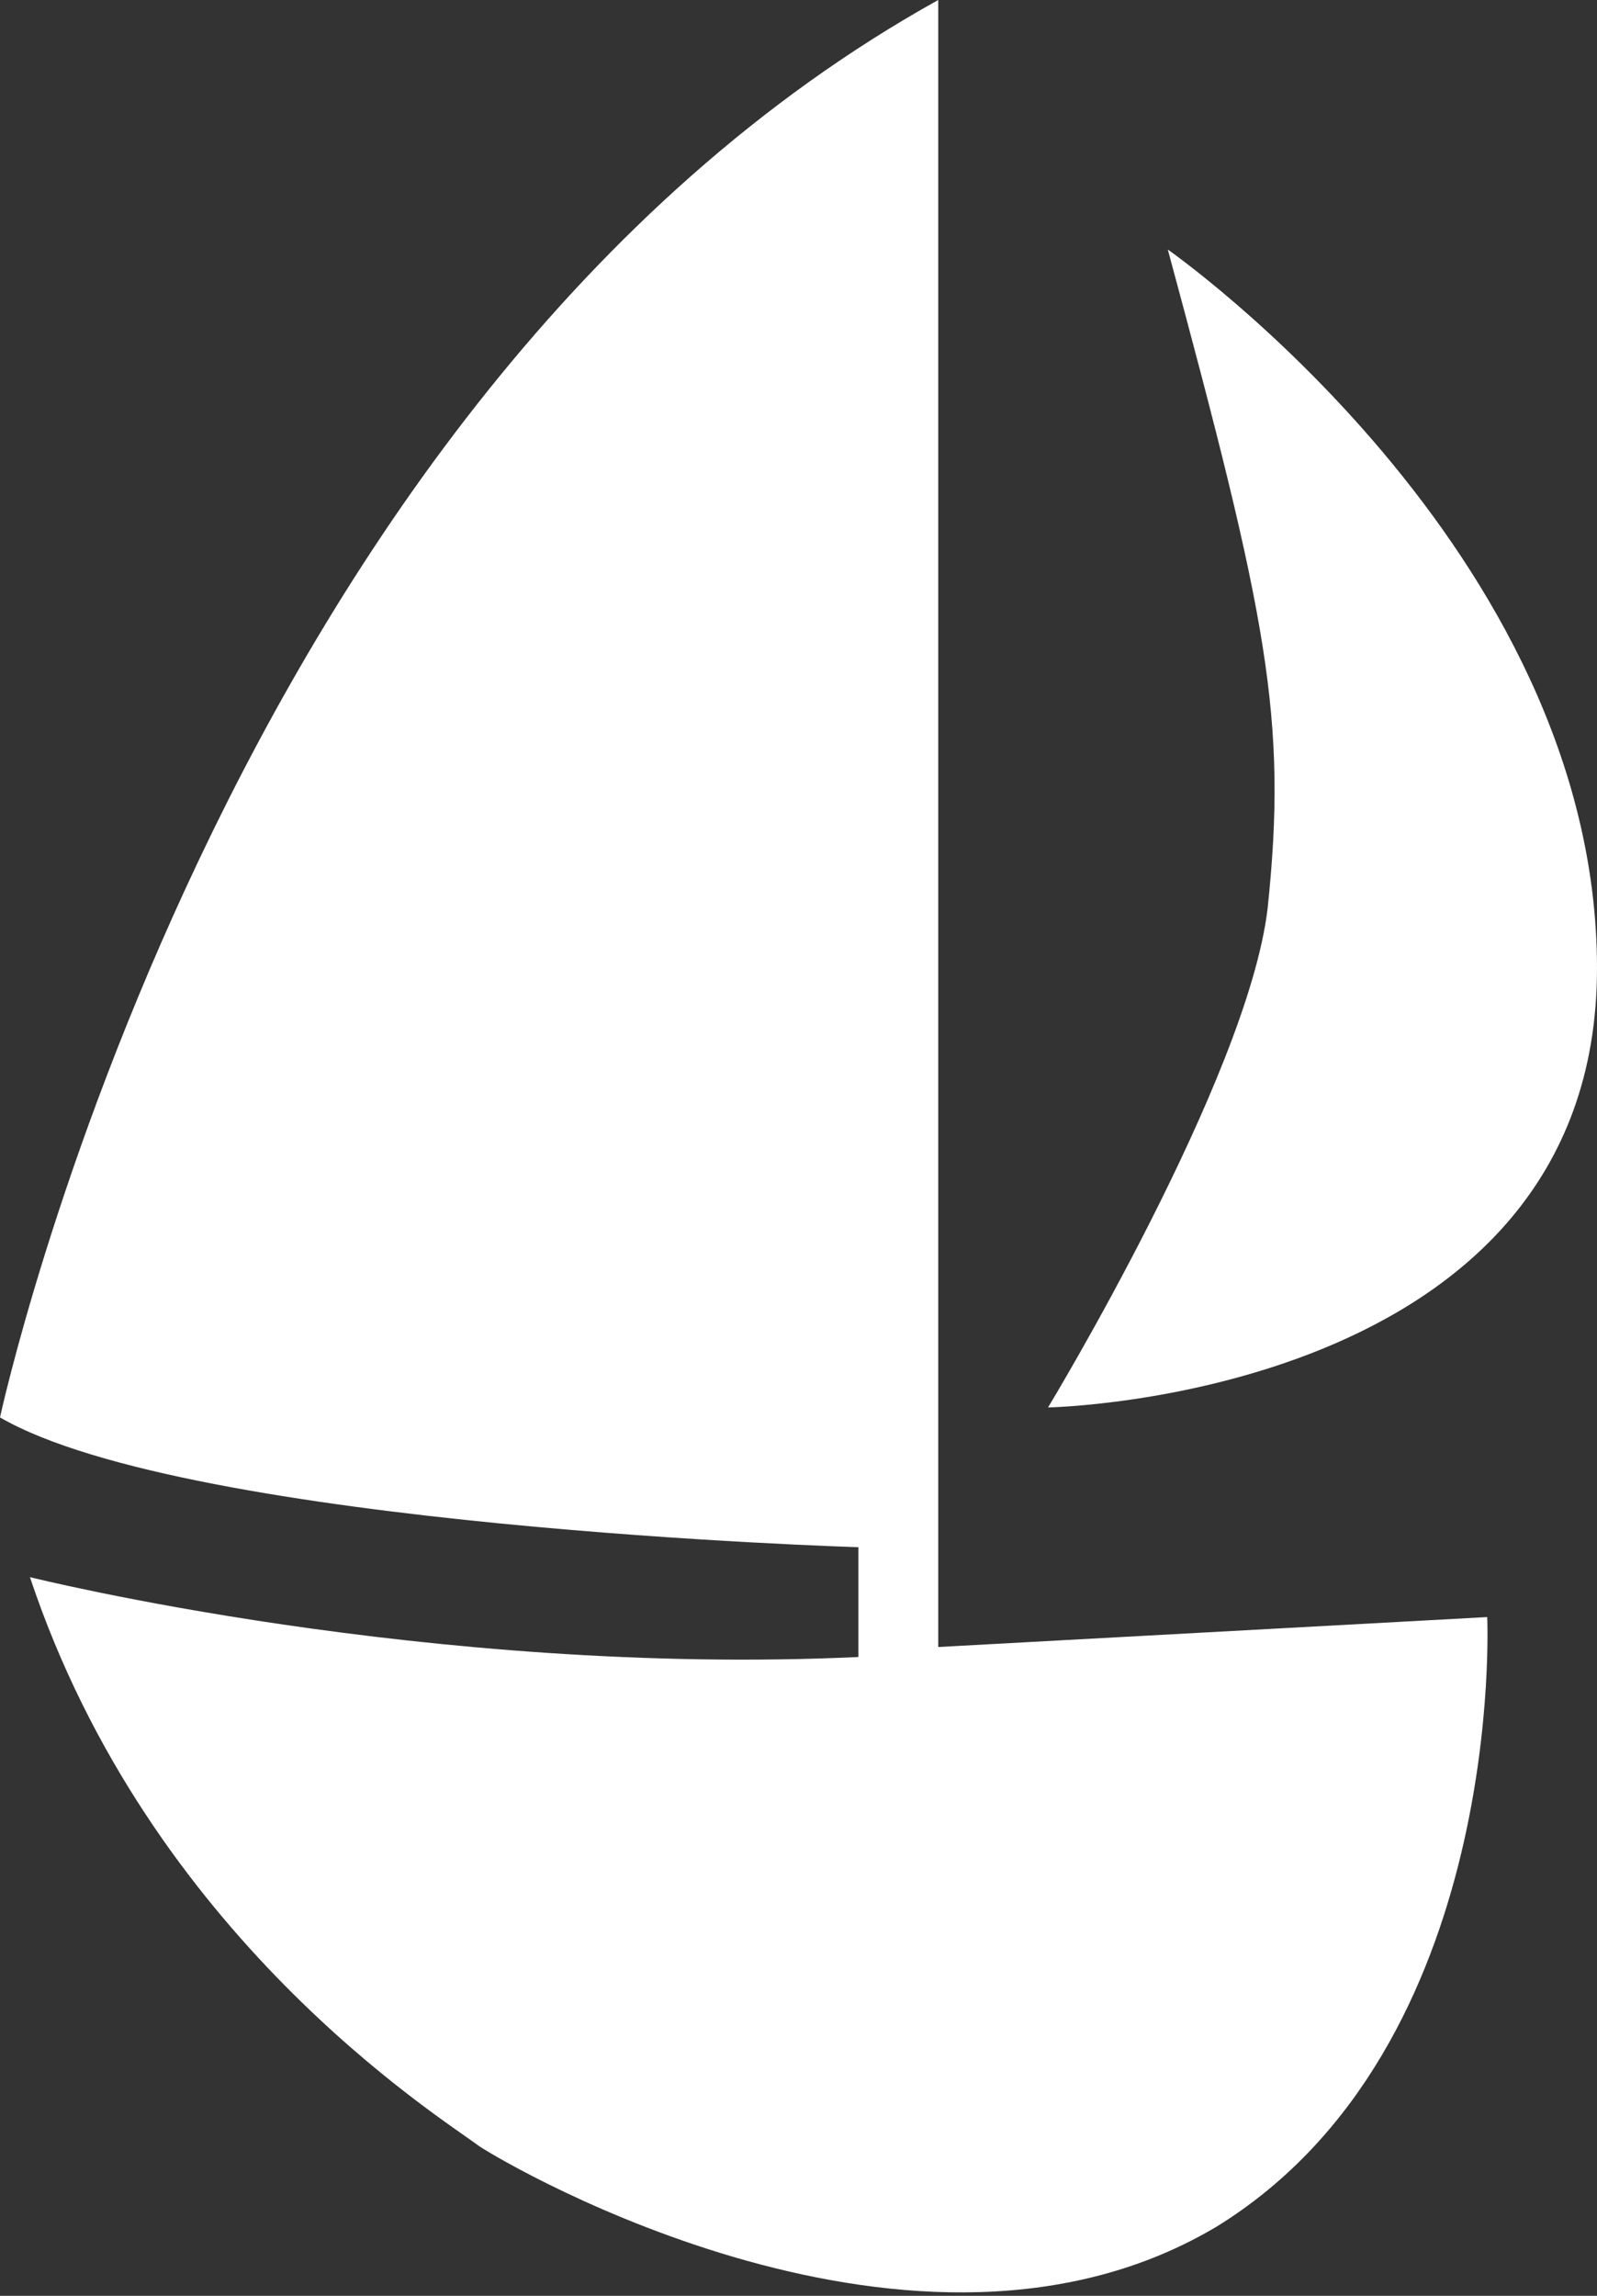 <svg version="1.2" xmlns="http://www.w3.org/2000/svg" viewBox="0 0 16 23" width="16" height="23">
	<rect x="0" y="0" width="16" height="23" fill="#333333" stroke="none"/>
	<title>plachetnice_nona</title>
	<style>
		.s0 { fill: #ffffff } 
	</style>
	<path class="s0" d="m9.4 16.5l5.5-0.3c0 0 0.2 4.3-2.7 6.1-3 1.8-7.1-0.6-7.4-0.8-0.4-0.3-3.3-2.1-4.5-5.7 0 0 4 1 8.3 0.8v-1.1c0 0-6.7-0.2-8.6-1.3 0 0 2.2-10.2 9.4-14.2 0 0 0 16.5 0 16.5z"/>
	<path class="s0" d="m11.7 2.5c0 0 4.3 3 4.3 7.2 0 4.3-5.5 4.4-5.5 4.4 0 0 2-3.3 2.2-5 0.2-1.9 0-2.9-1-6.6z"/>
</svg>